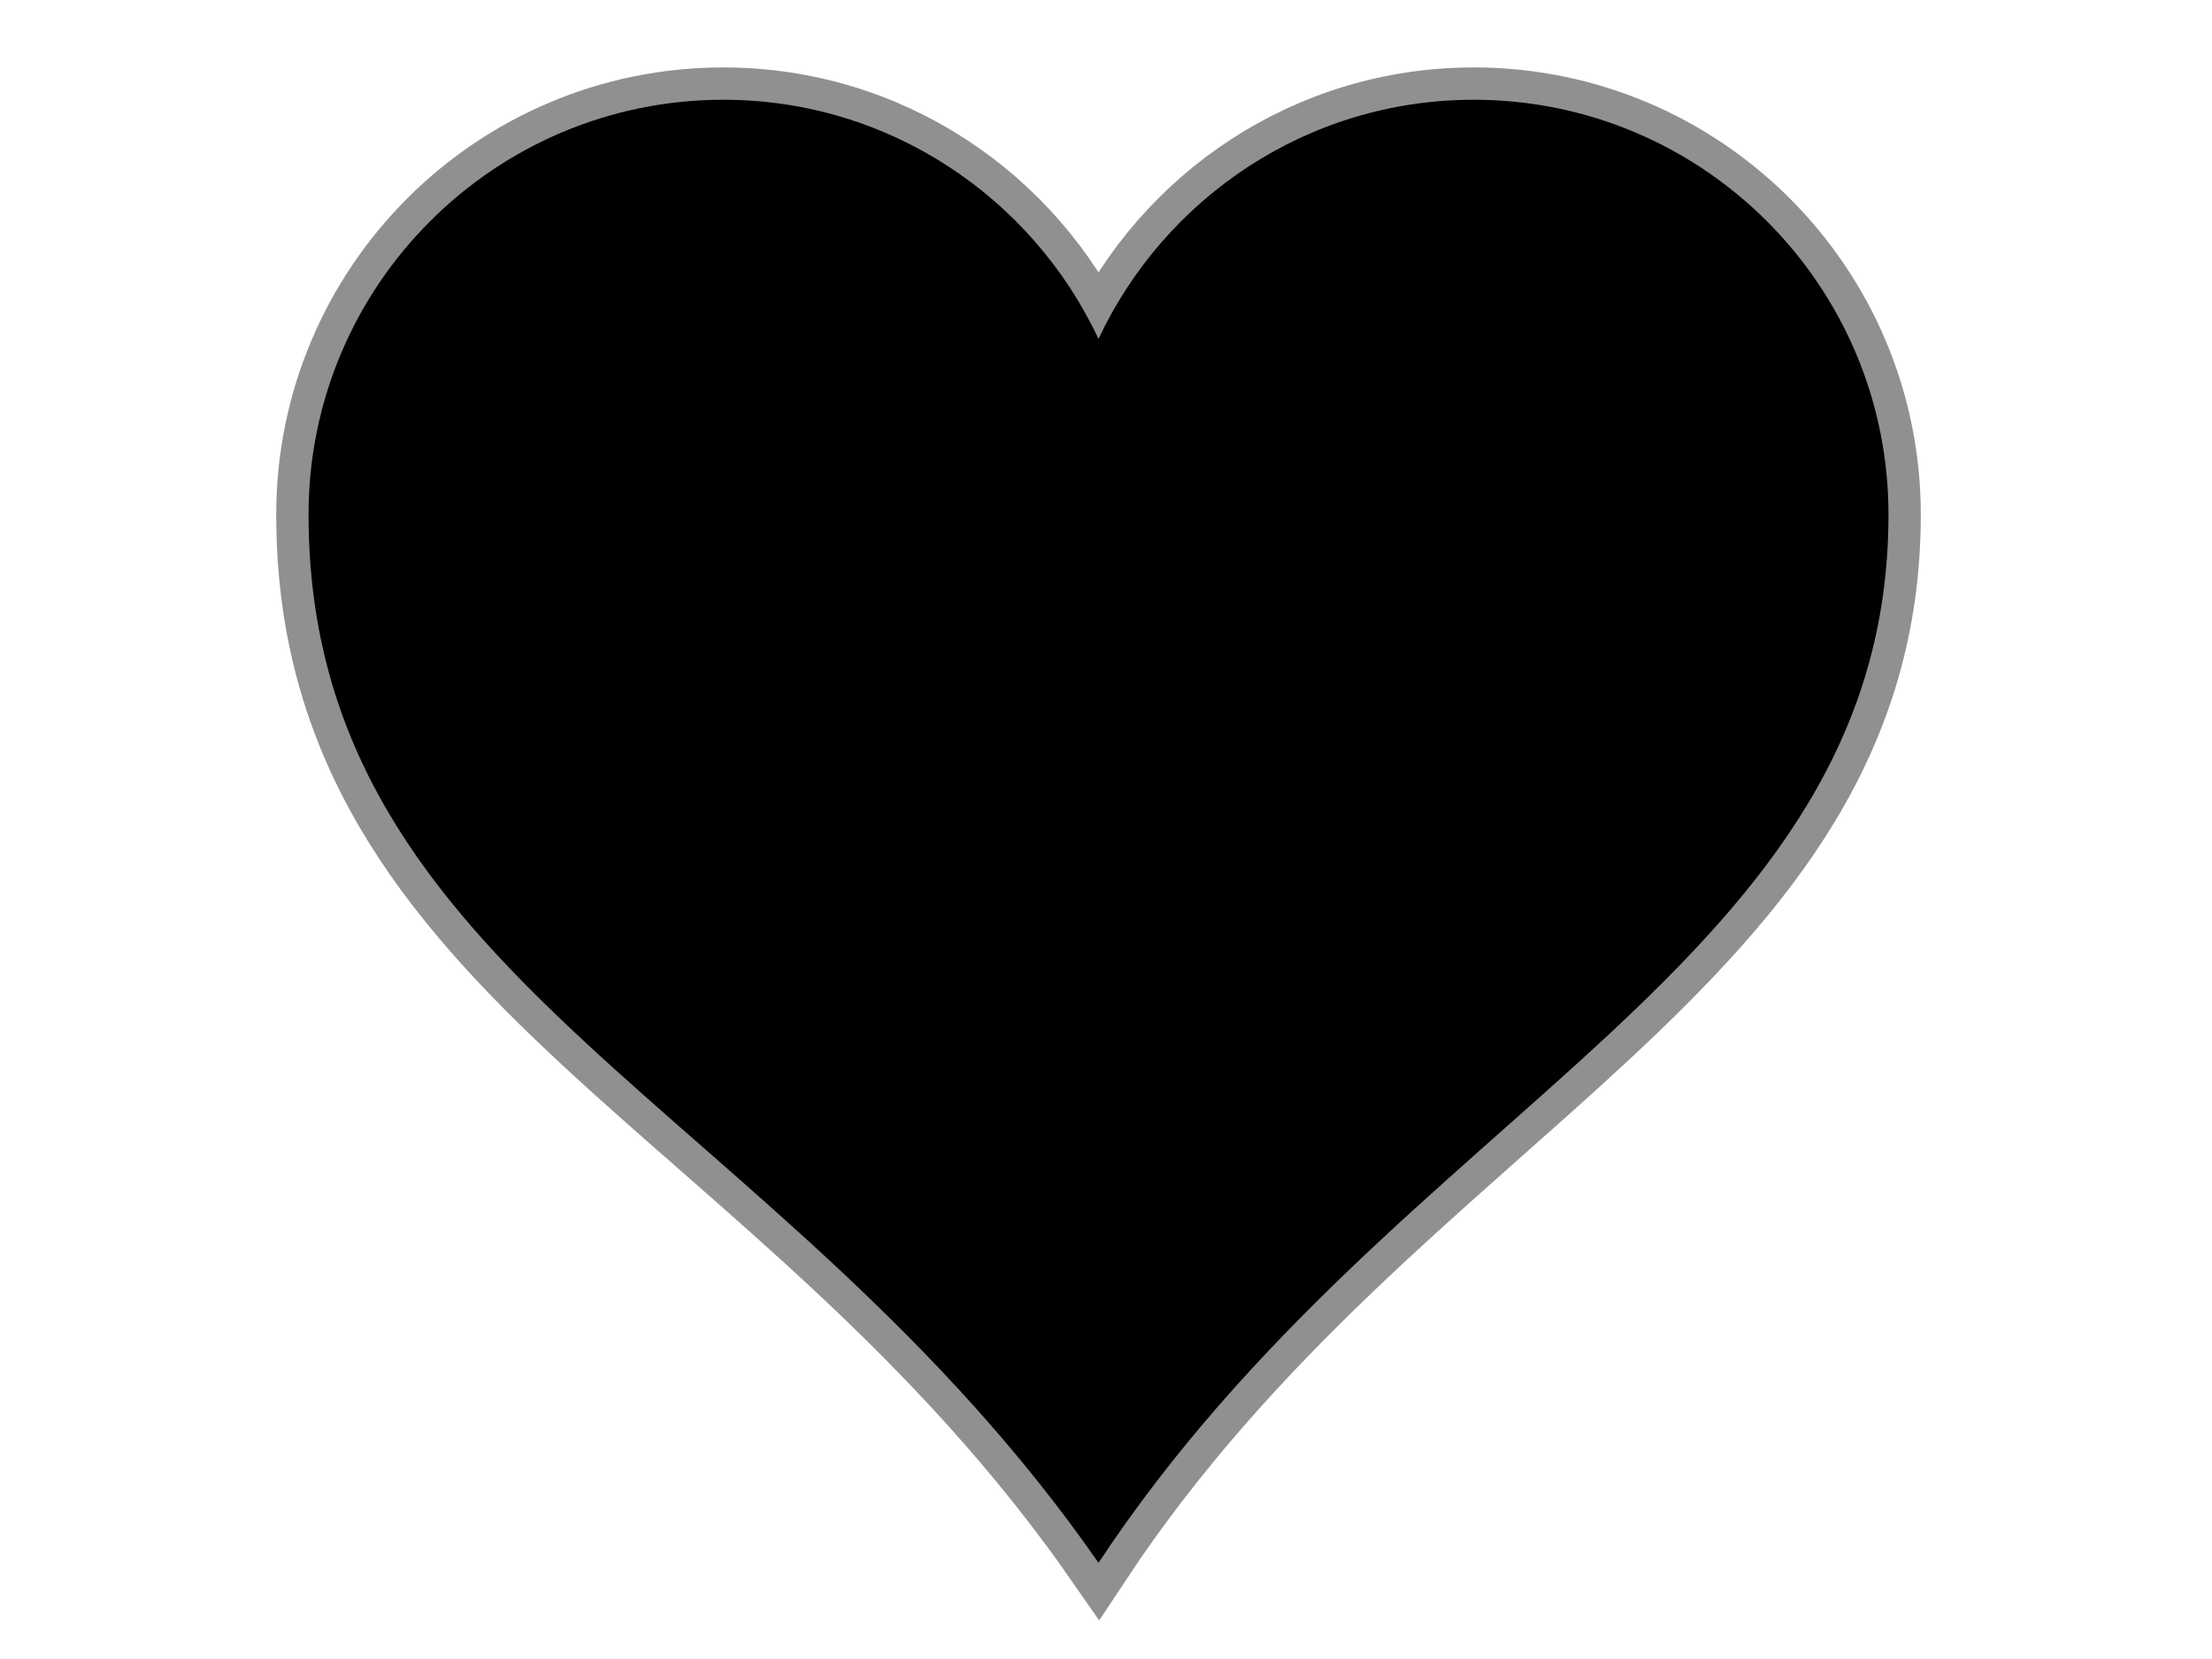 <?xml version="1.0"?><svg width="640" height="480" xmlns="http://www.w3.org/2000/svg" xmlns:xlink="http://www.w3.org/1999/xlink">
 <title>Heart</title>
 <defs>
  <linearGradient id="linearGradient2824">
   <stop stop-color="#e60000" offset="0" id="stop2826"/>
   <stop stop-color="#490000" offset="1" id="stop2828"/>
  </linearGradient>
  <radialGradient xlink:href="#linearGradient2824" r="237.912" id="radialGradient2834" gradientUnits="userSpaceOnUse" gradientTransform="matrix(1.367,0.695,-0.657,1.292,121.382,-241.011)" fy="314.254" fx="265.441" cy="314.254" cx="265.441"/>
 </defs>
 <g>
  <title>Layer 1</title>
  <g id="layer1">
   <path fill="#000000" stroke="black" stroke-width="18.7" stroke-miterlimit="4" stroke-opacity="0.437" id="path7" d="m209.273,28.86c-66.24,0 -120,53.76 -120,120c0,134.756 135.933,170.087 228.562,303.308c87.574,-132.403 228.562,-172.855 228.562,-303.308c0,-66.24 -53.76,-120 -120,-120c-48.048,0 -89.402,28.37 -108.562,69.187c-19.161,-40.817 -60.514,-69.188 -108.563,-69.187z"/>
  </g>
 </g>
</svg>
